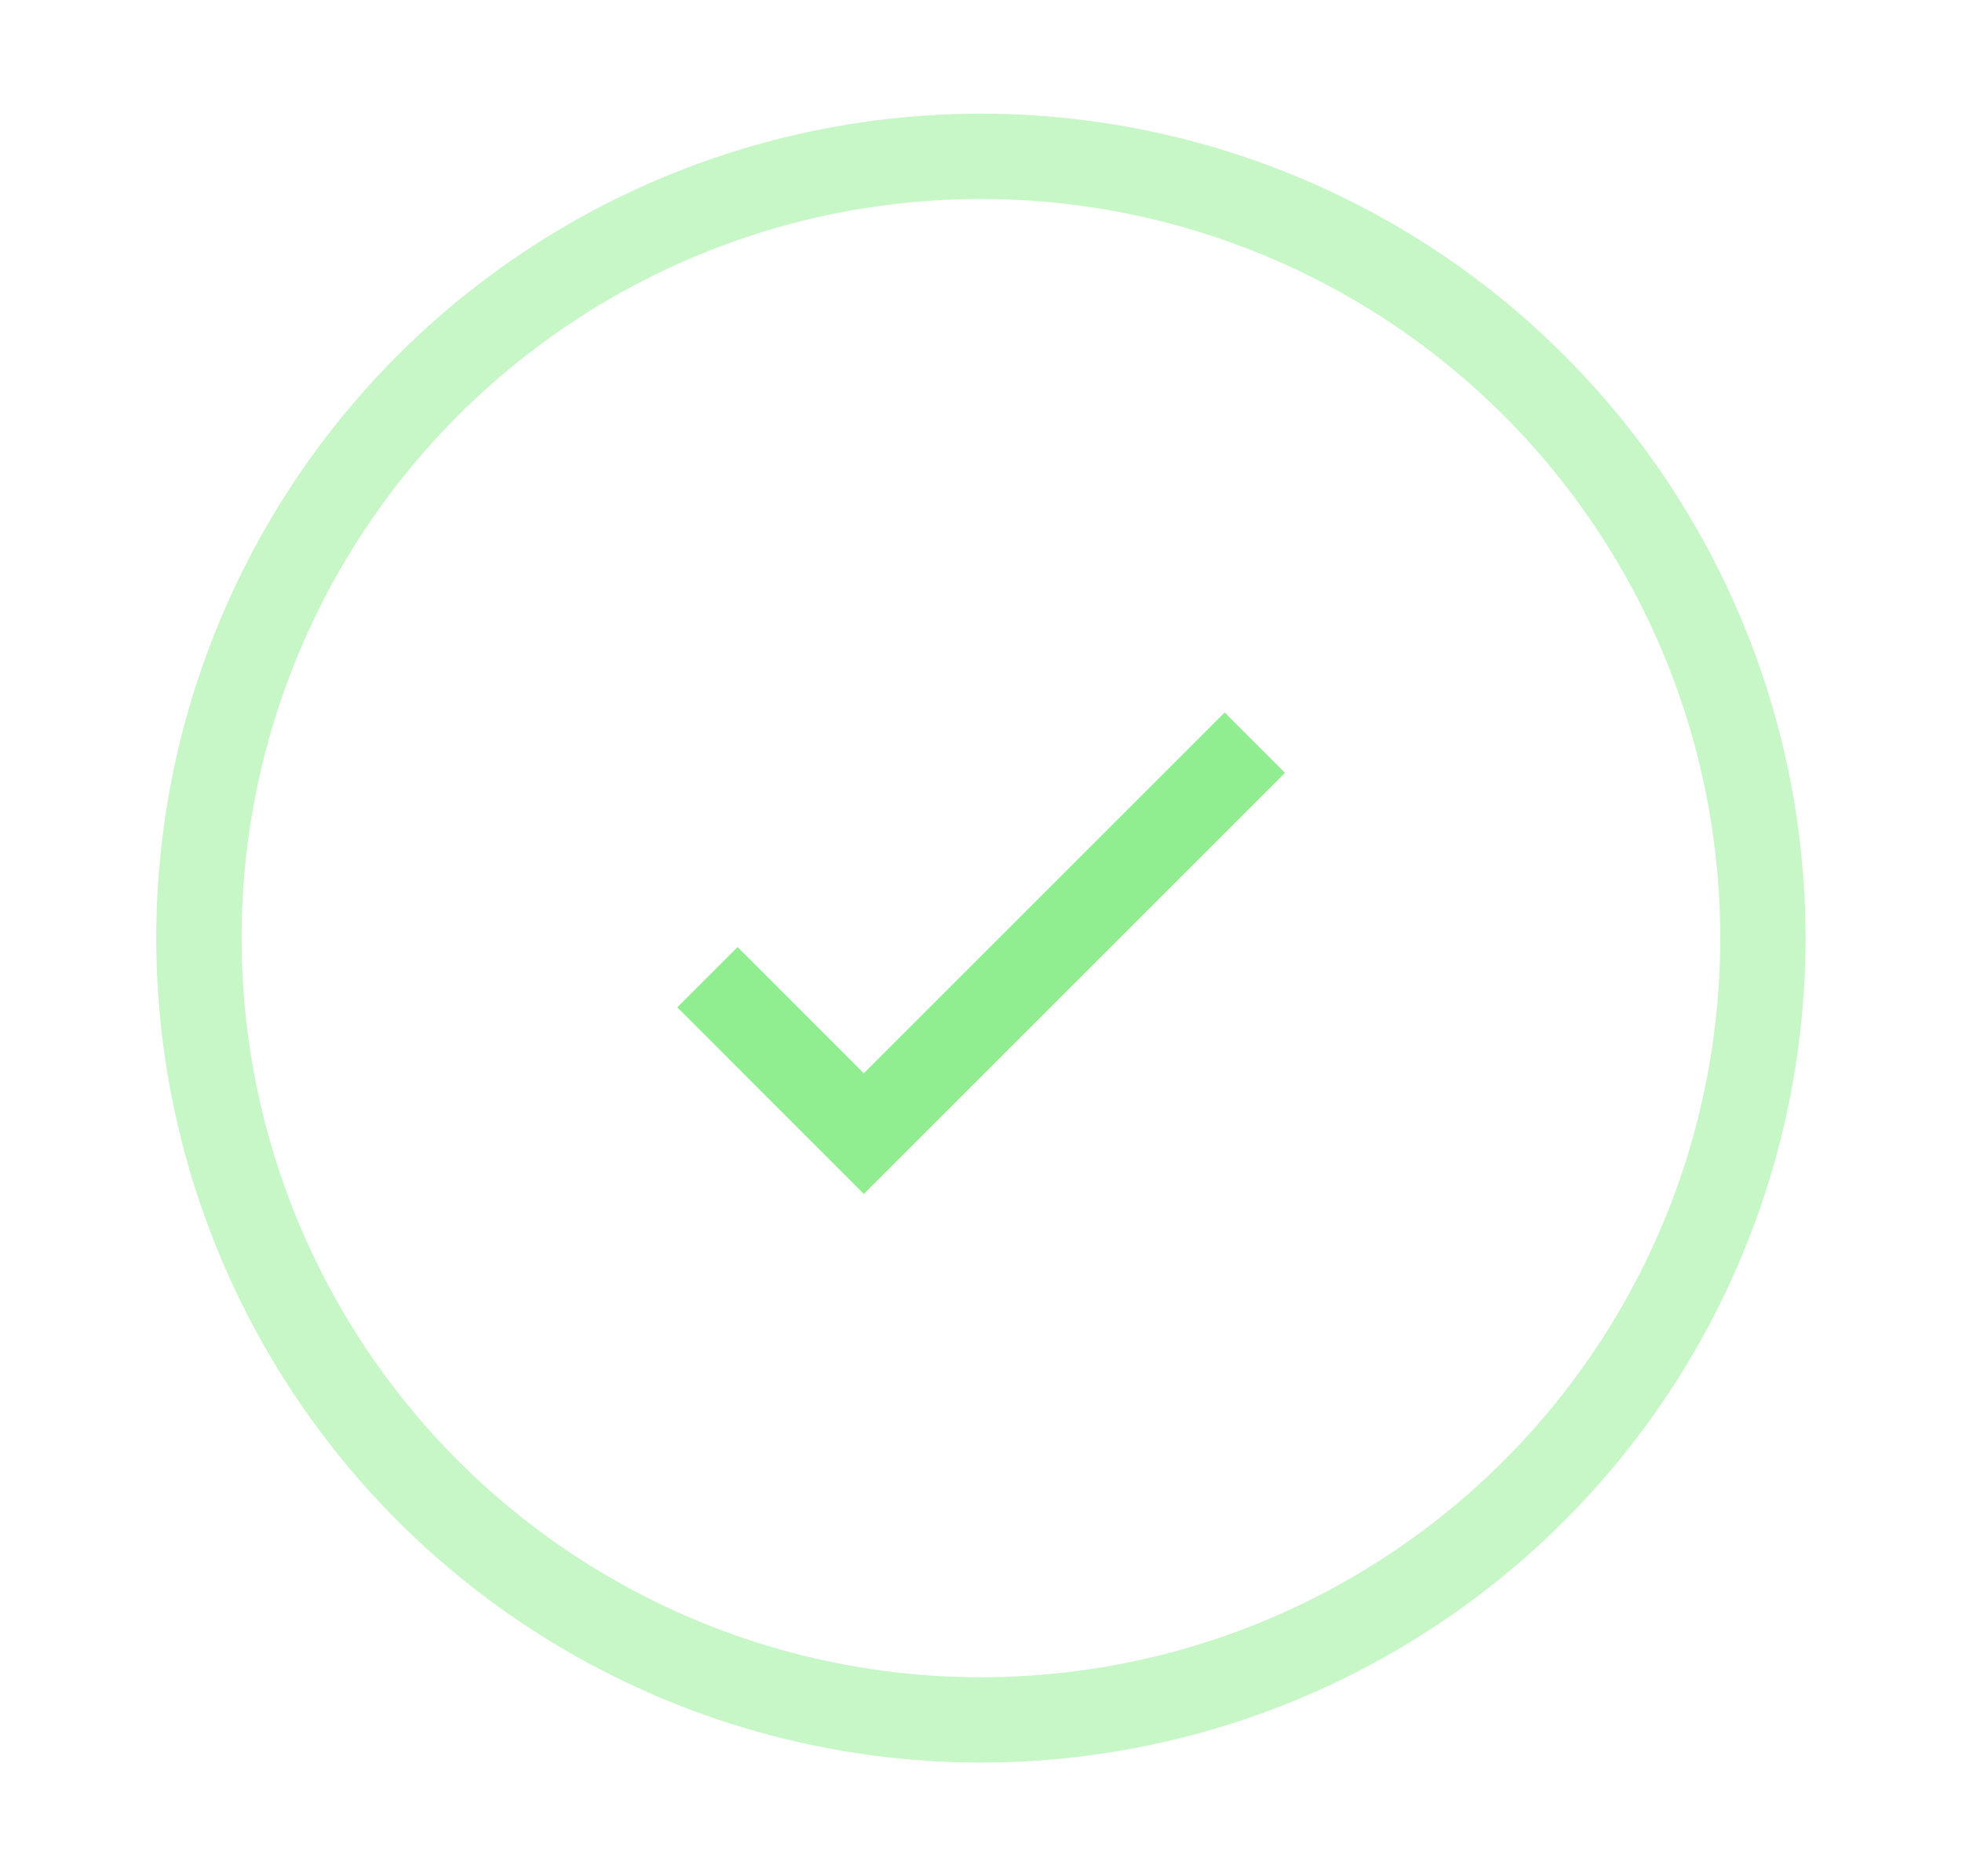 <svg width="23" height="22" viewBox="0 0 23 22" fill="none" xmlns="http://www.w3.org/2000/svg">
  <circle opacity="0.5" cx="11.499" cy="11" r="9.167" stroke="#90EE90" strokeWidth="2" />
  <path d="M8.293 11.458L10.126 13.292L14.71 8.708" stroke="#90EE90" strokeWidth="1.5" strokeLinecap="round"
    strokeLinejoin="round" />
</svg>